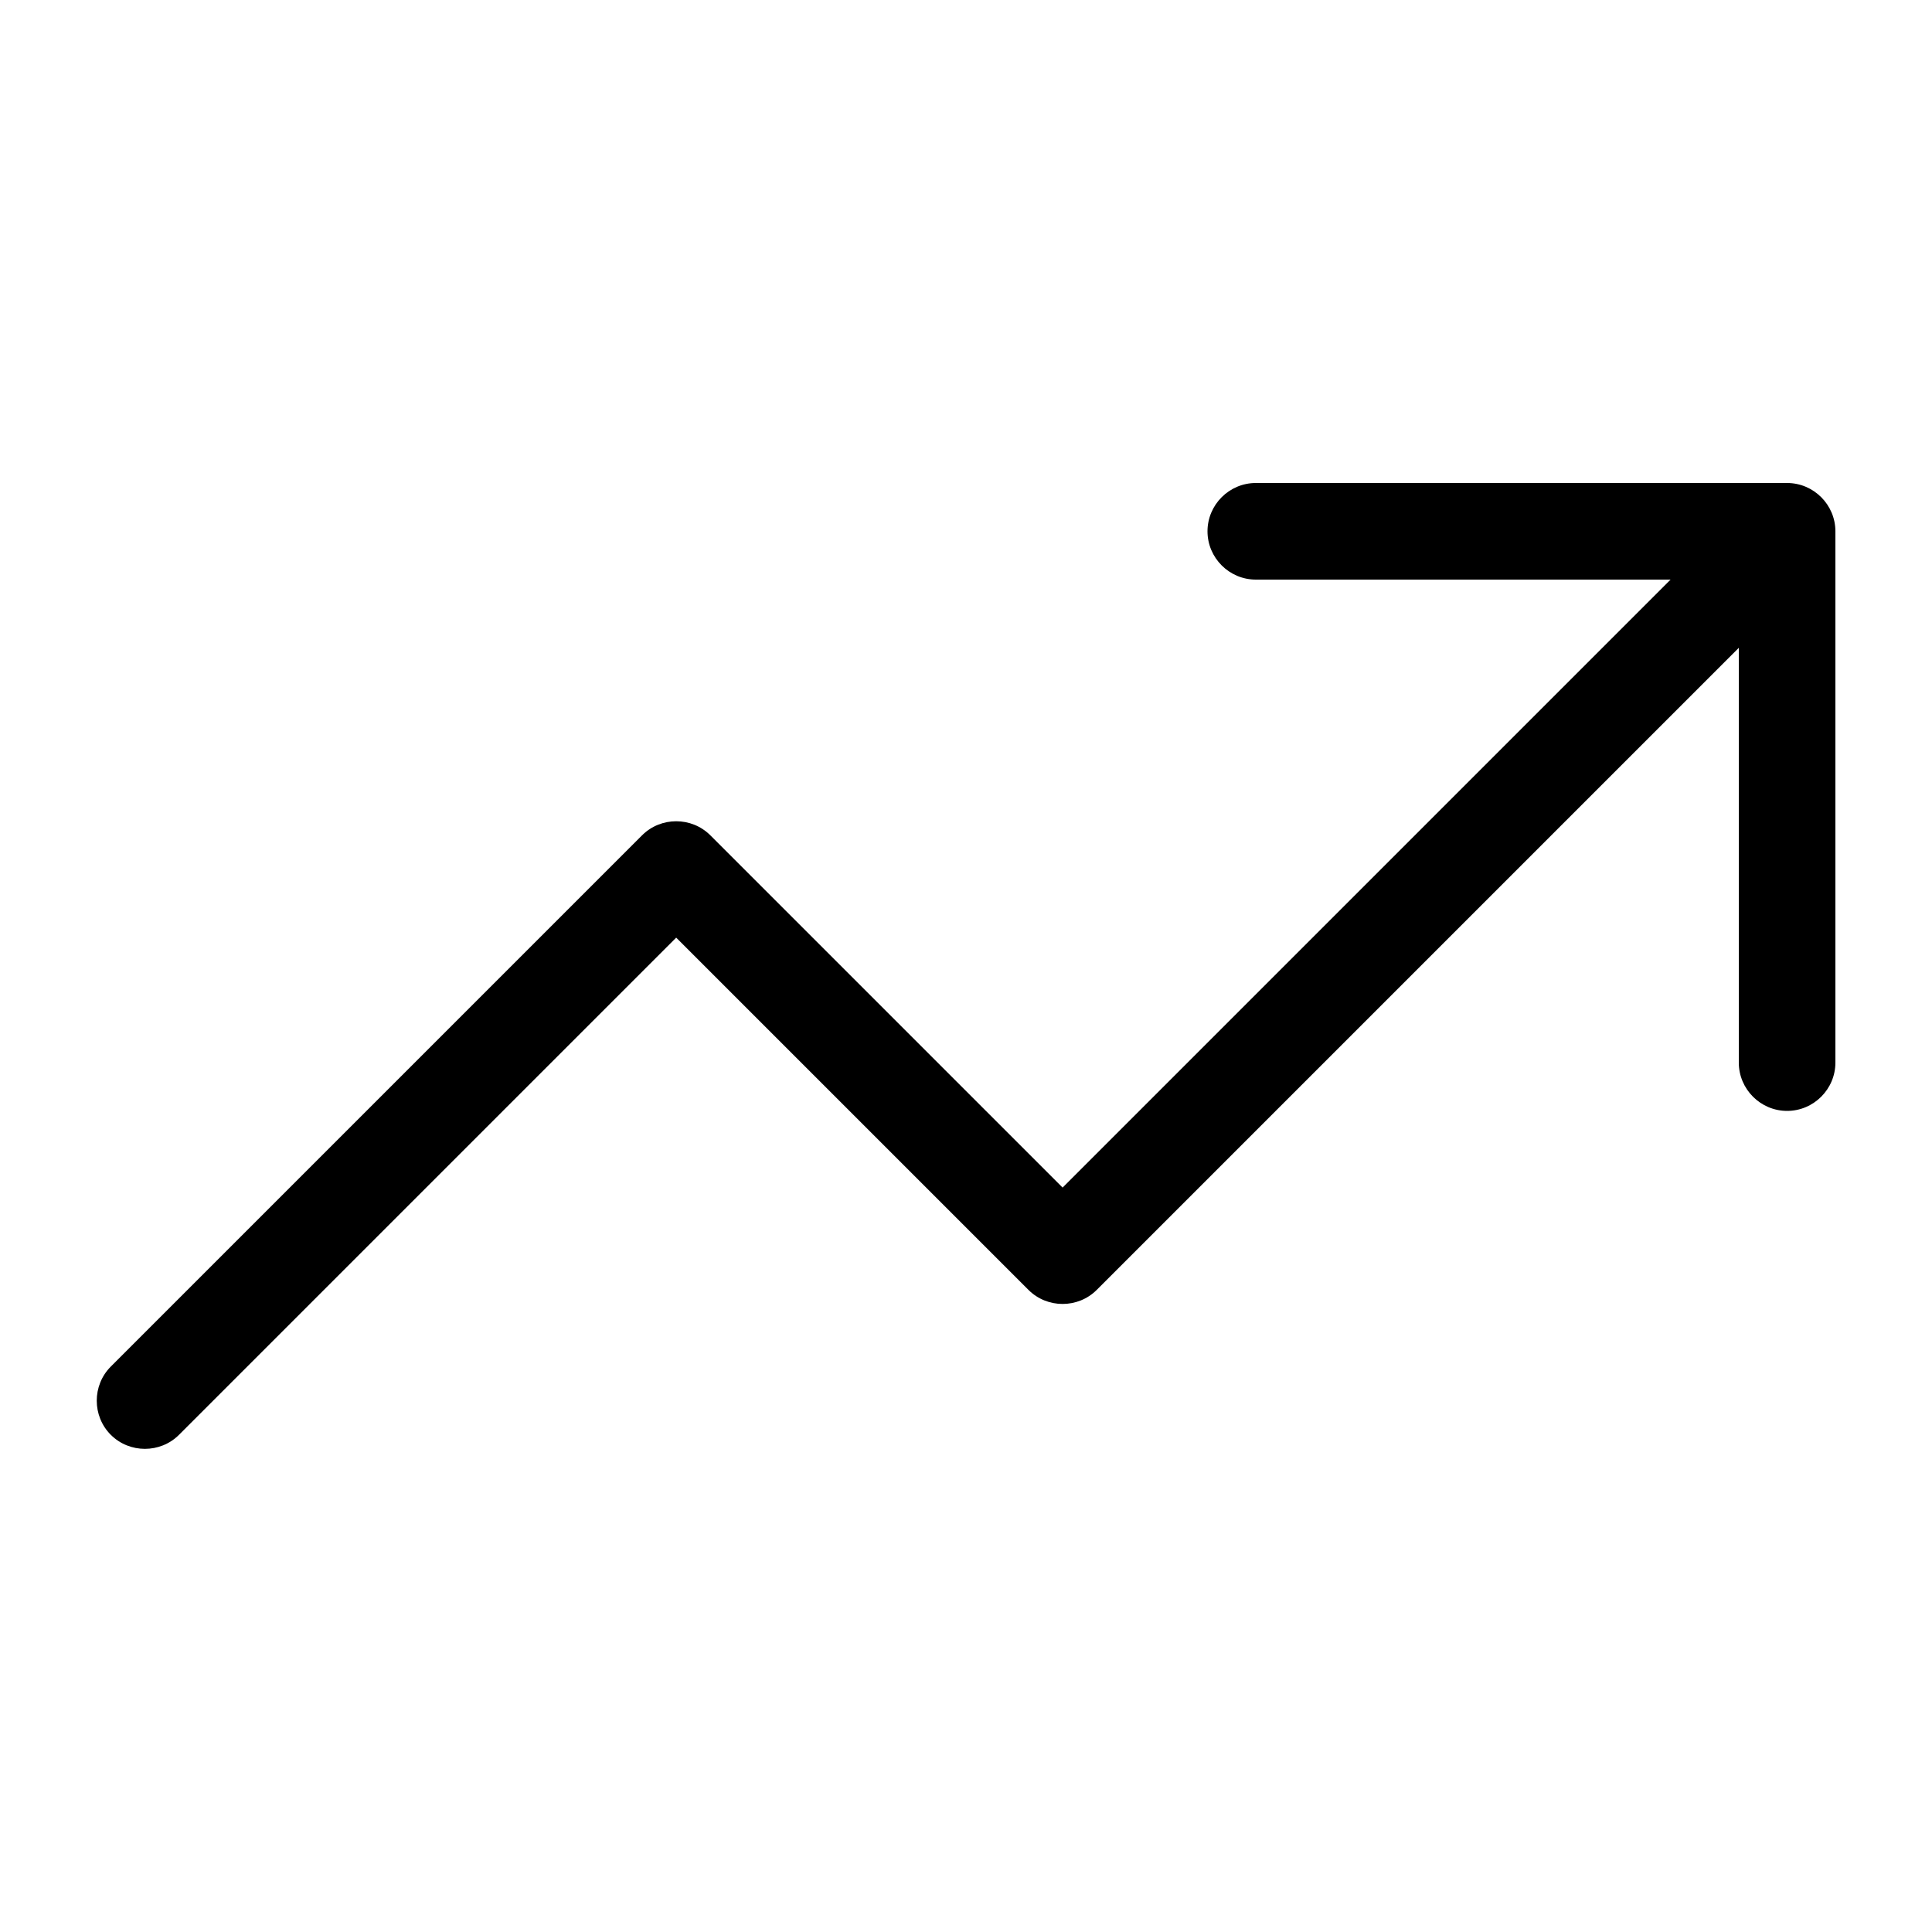 <svg xmlns="http://www.w3.org/2000/svg" viewBox="0 0 640 640"><!--!Font Awesome Pro 7.0.0 by @fontawesome - https://fontawesome.com License - https://fontawesome.com/license (Commercial License) Copyright 2025 Fonticons, Inc.--><path d="M400 176C400 167.2 407.2 160 416 160L592 160C600.8 160 608 167.2 608 176L608 352C608 360.8 600.8 368 592 368C583.2 368 576 360.8 576 352L576 214.6L363.3 427.3C357.1 433.5 346.9 433.5 340.7 427.3L224 310.6L59.3 475.3C53.1 481.5 42.9 481.5 36.7 475.3C30.5 469.1 30.5 458.9 36.7 452.7L212.7 276.7C218.9 270.5 229.1 270.5 235.3 276.7L352 393.4L553.4 192L416 192C407.2 192 400 184.8 400 176z"/></svg>